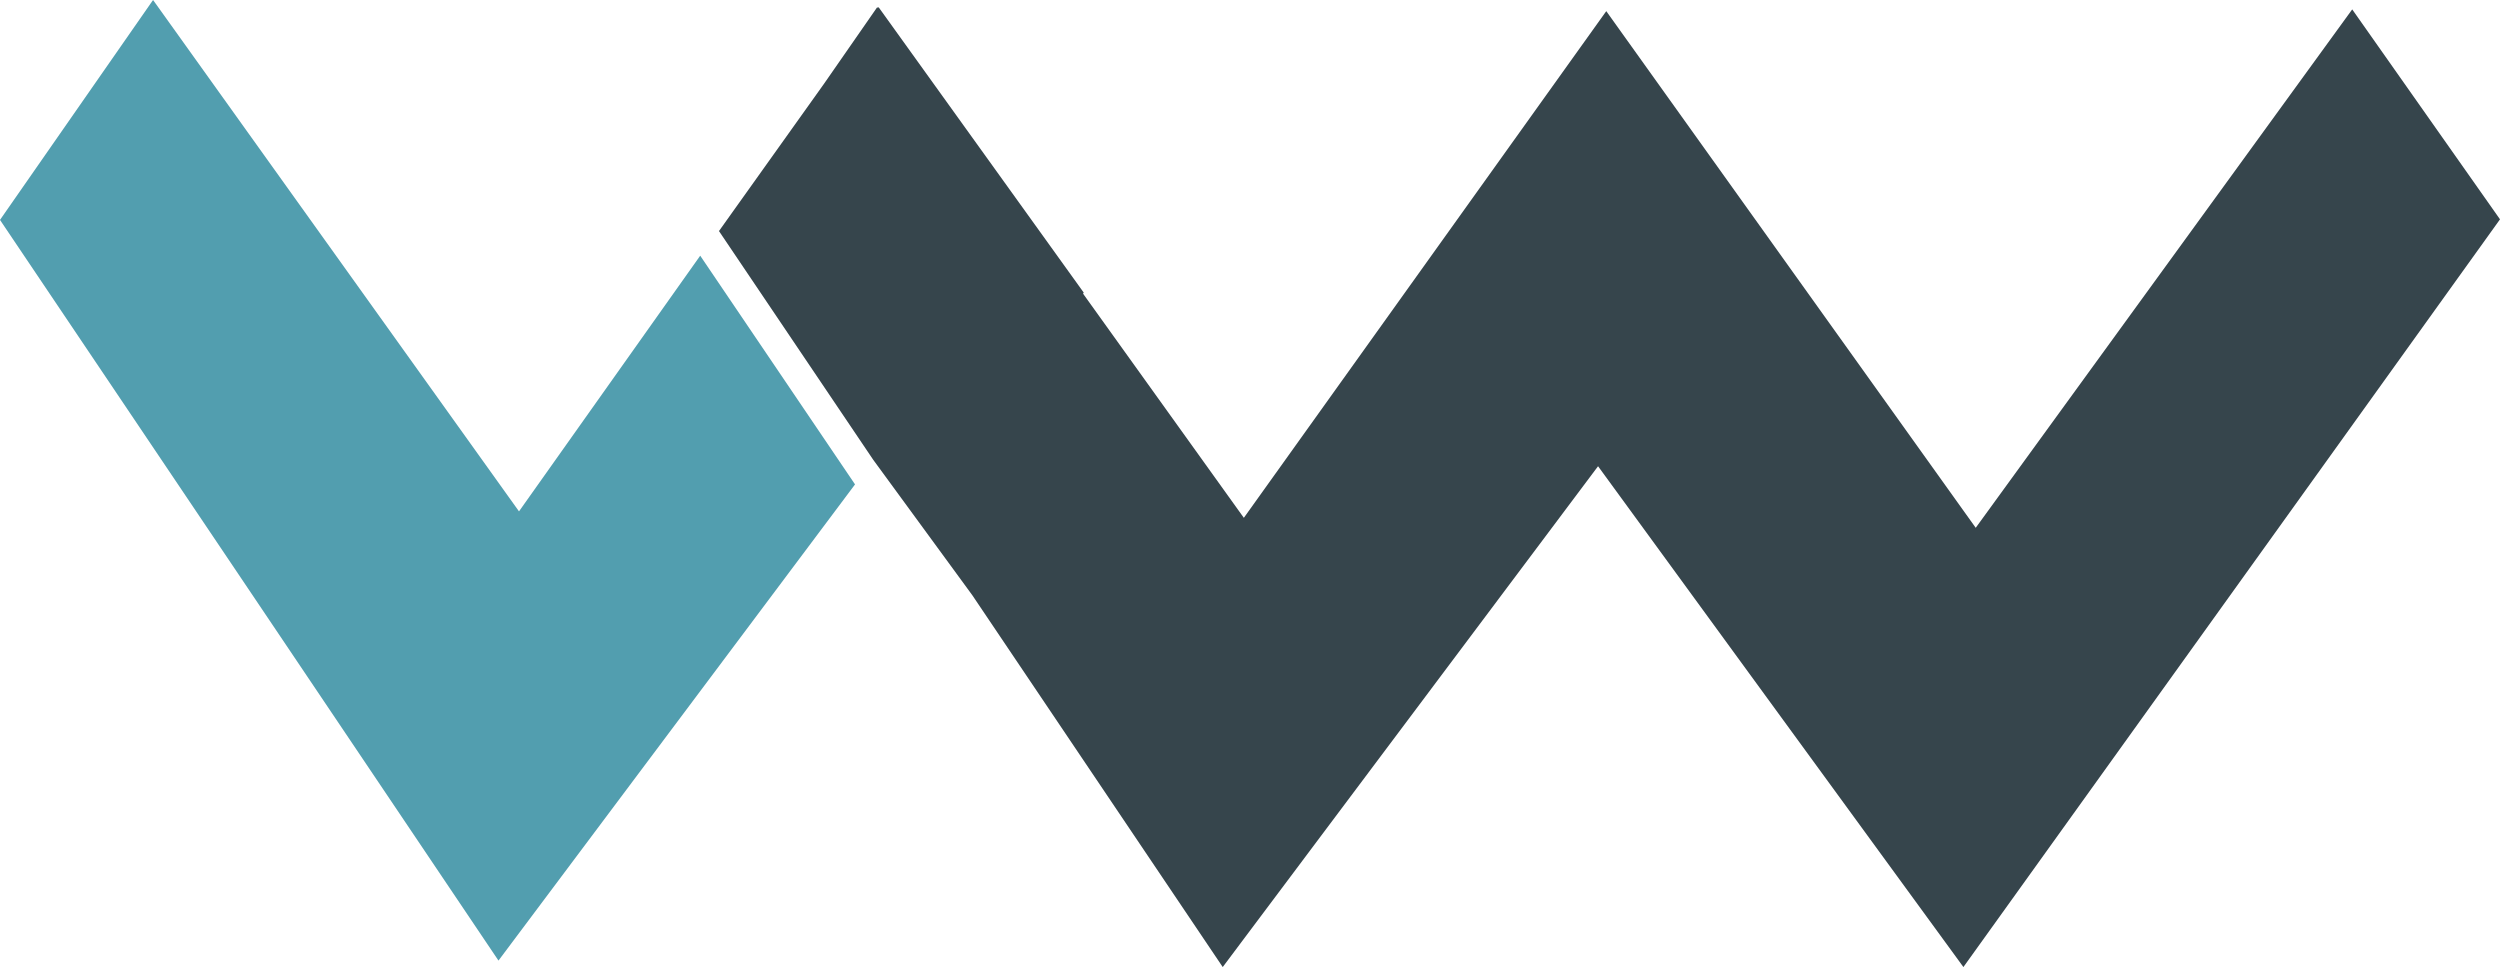 <?xml version="1.0" encoding="utf-8"?>
<!-- Generator: Adobe Illustrator 22.1.0, SVG Export Plug-In . SVG Version: 6.00 Build 0)  -->
<svg version="1.1" id="Camada_1" xmlns="http://www.w3.org/2000/svg" xmlns:xlink="http://www.w3.org/1999/xlink" x="0px" y="0px"
	 viewBox="0 0 426.3 165" style="enable-background:new 0 0 426.3 165;" xml:space="preserve">
<style type="text/css">
	.st0{fill:#529EAF;}
	.st1{fill:#36454C;}
</style>
<polygon class="st0" points="88.5,87.2 26.1,0 0,37.5 85,163.8 145.8,82.6 119.4,43.6 "/>
<path class="st1" d="M401.1,1.6L336.9,90l-63-88.1l-61.8,86.4l-27.4-38.2c0-0.1,0-0.1,0.1-0.2L149.8,1.2l-0.1,0.2l-0.1-0.2
	l-9.1,13.1l-17.9,25.1l26.3,39l0,0l16.9,23.1l42.7,63.4l64-85.4l62.3,85.4l91.5-127.5L401.1,1.6z"/>
</svg>
